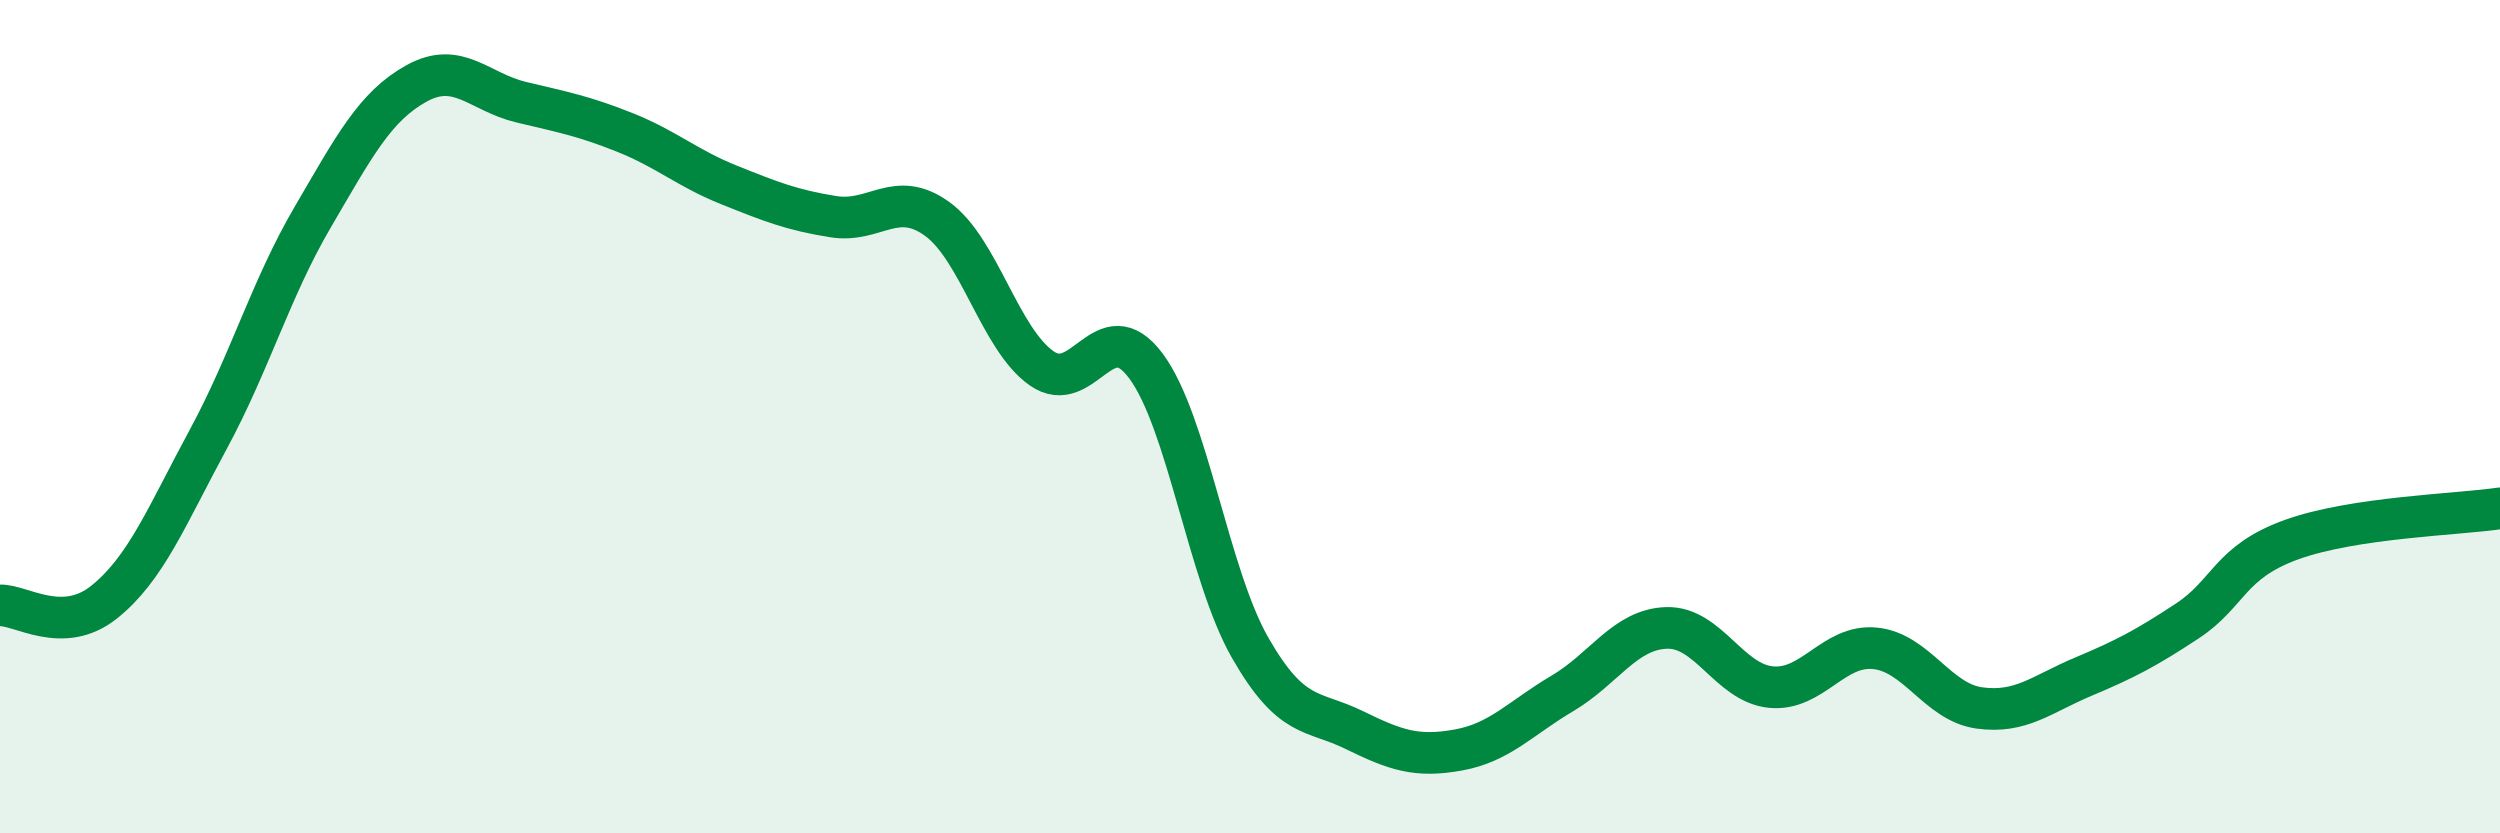 
    <svg width="60" height="20" viewBox="0 0 60 20" xmlns="http://www.w3.org/2000/svg">
      <path
        d="M 0,14.53 C 0.5,14.51 1.5,15.25 2.5,14.45 C 3.5,13.65 4,12.39 5,10.54 C 6,8.69 6.5,6.93 7.5,5.22 C 8.5,3.51 9,2.55 10,2 C 11,1.45 11.5,2.21 12.5,2.45 C 13.5,2.69 14,2.78 15,3.18 C 16,3.58 16.5,4.04 17.5,4.44 C 18.5,4.84 19,5.04 20,5.2 C 21,5.36 21.5,4.53 22.5,5.26 C 23.5,5.99 24,8.14 25,8.84 C 26,9.54 26.5,7.44 27.5,8.78 C 28.5,10.12 29,13.79 30,15.54 C 31,17.29 31.5,17.03 32.5,17.52 C 33.5,18.01 34,18.18 35,18 C 36,17.82 36.5,17.23 37.5,16.64 C 38.5,16.05 39,15.1 40,15.07 C 41,15.04 41.5,16.39 42.5,16.49 C 43.5,16.59 44,15.46 45,15.56 C 46,15.66 46.5,16.85 47.5,16.99 C 48.5,17.13 49,16.66 50,16.24 C 51,15.82 51.5,15.56 52.5,14.9 C 53.5,14.24 53.5,13.49 55,12.95 C 56.5,12.41 59,12.35 60,12.2L60 20L0 20Z"
        fill="#008740"
        opacity="0.1"
        stroke-linecap="round"
        stroke-linejoin="round"
      />
      <path
        d="M 0,14.53 C 0.5,14.51 1.5,15.25 2.5,14.45 C 3.5,13.65 4,12.39 5,10.54 C 6,8.69 6.5,6.93 7.5,5.22 C 8.5,3.51 9,2.55 10,2 C 11,1.45 11.5,2.21 12.5,2.45 C 13.5,2.69 14,2.78 15,3.18 C 16,3.58 16.5,4.04 17.5,4.44 C 18.5,4.84 19,5.04 20,5.2 C 21,5.36 21.5,4.53 22.5,5.26 C 23.5,5.99 24,8.14 25,8.84 C 26,9.54 26.5,7.44 27.5,8.78 C 28.5,10.12 29,13.79 30,15.54 C 31,17.29 31.5,17.03 32.5,17.52 C 33.5,18.01 34,18.18 35,18 C 36,17.82 36.5,17.23 37.5,16.64 C 38.5,16.05 39,15.1 40,15.07 C 41,15.04 41.5,16.39 42.5,16.49 C 43.5,16.59 44,15.46 45,15.56 C 46,15.66 46.5,16.85 47.5,16.99 C 48.5,17.13 49,16.66 50,16.24 C 51,15.82 51.5,15.56 52.5,14.9 C 53.5,14.24 53.5,13.49 55,12.95 C 56.5,12.41 59,12.35 60,12.2"
        stroke="#008740"
        stroke-width="1"
        fill="none"
        stroke-linecap="round"
        stroke-linejoin="round"
      />
    </svg>
  
